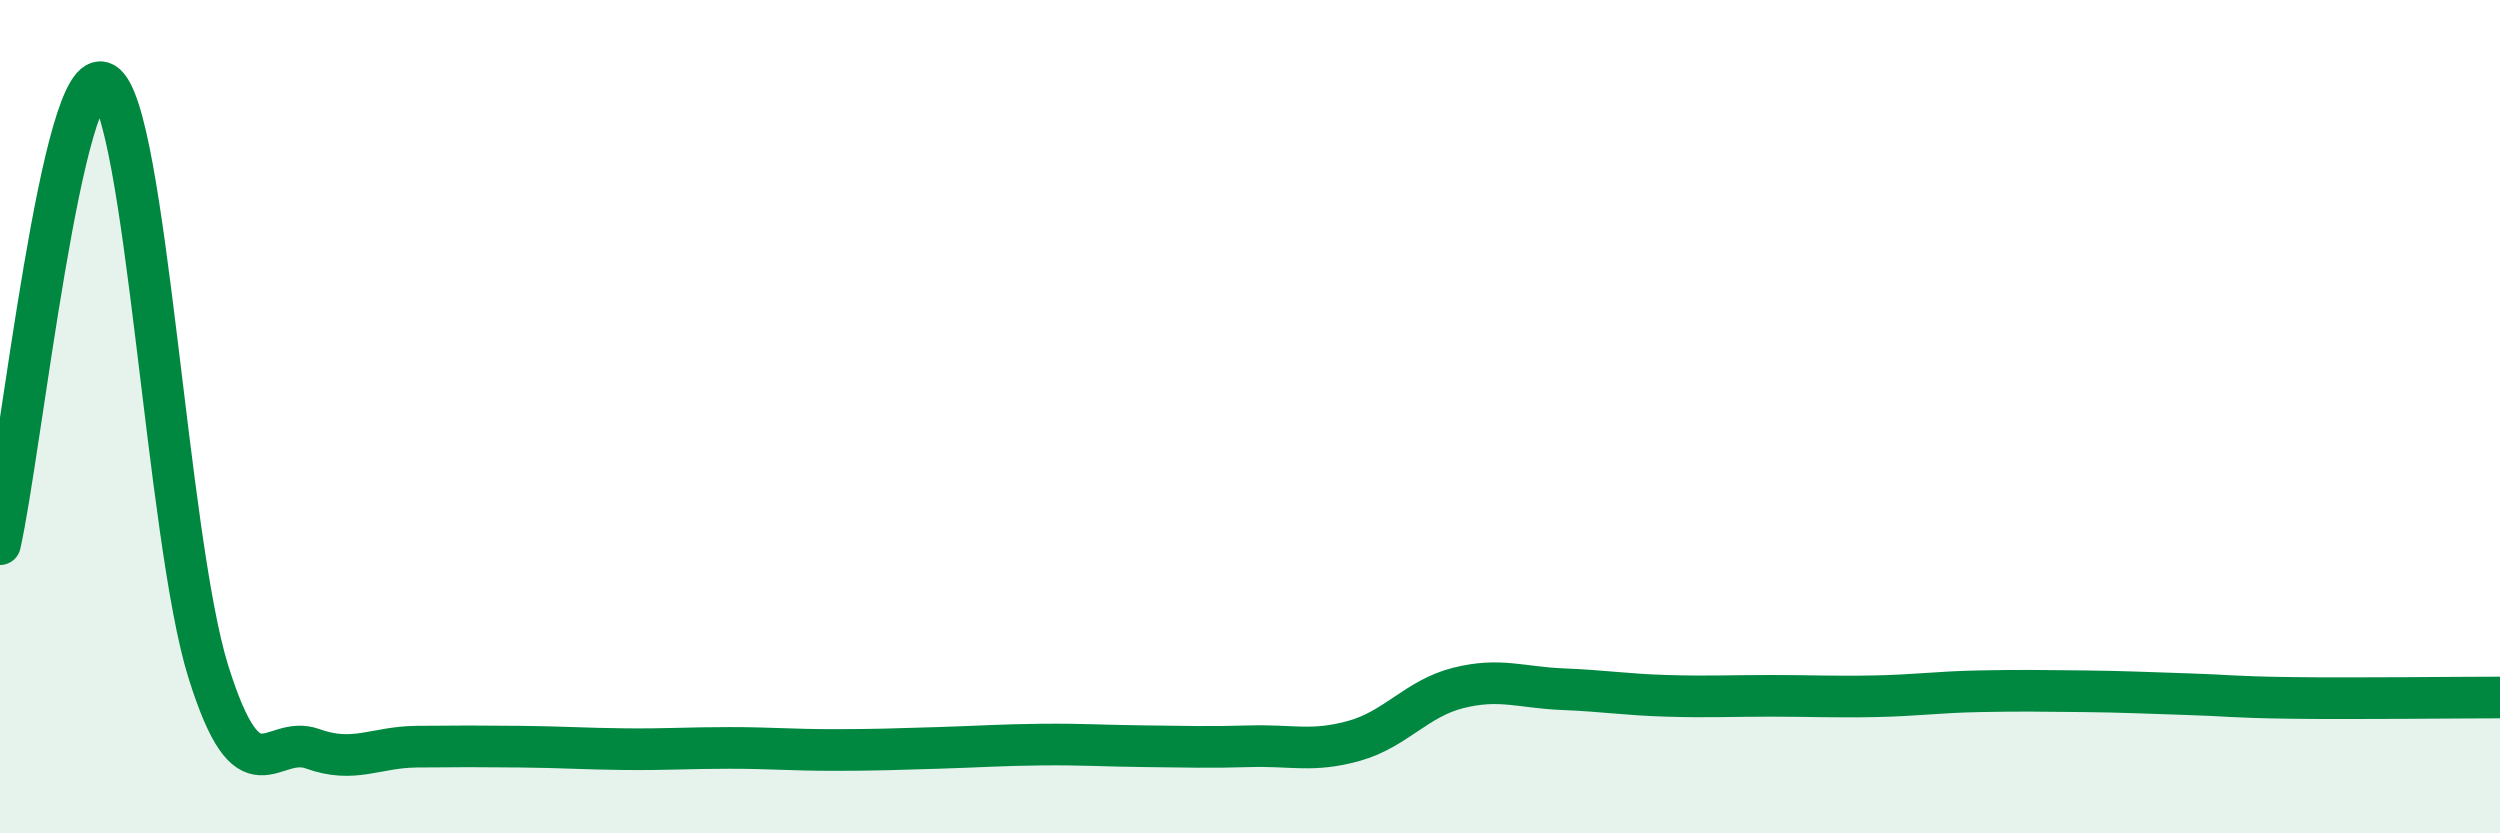 
    <svg width="60" height="20" viewBox="0 0 60 20" xmlns="http://www.w3.org/2000/svg">
      <path
        d="M 0,13.06 C 0.5,10.85 1.5,1.39 2.5,2 C 3.5,2.61 4,12.93 5,16.12 C 6,19.31 6.5,17.61 7.5,17.97 C 8.5,18.33 9,17.93 10,17.92 C 11,17.91 11.5,17.91 12.5,17.92 C 13.5,17.93 14,17.97 15,17.98 C 16,17.99 16.5,17.95 17.5,17.95 C 18.5,17.95 19,18 20,18 C 21,18 21.5,17.98 22.5,17.95 C 23.5,17.92 24,17.88 25,17.87 C 26,17.86 26.5,17.9 27.5,17.91 C 28.5,17.92 29,17.94 30,17.91 C 31,17.88 31.5,18.06 32.5,17.78 C 33.5,17.5 34,16.76 35,16.51 C 36,16.26 36.5,16.5 37.5,16.54 C 38.5,16.58 39,16.67 40,16.7 C 41,16.73 41.5,16.7 42.5,16.7 C 43.5,16.7 44,16.73 45,16.71 C 46,16.69 46.5,16.61 47.5,16.59 C 48.5,16.57 49,16.58 50,16.59 C 51,16.6 51.5,16.63 52.5,16.66 C 53.5,16.69 53.5,16.73 55,16.75 C 56.5,16.77 59,16.74 60,16.74L60 20L0 20Z"
        fill="#008740"
        opacity="0.1"
        stroke-linecap="round"
        stroke-linejoin="round"
      />
      <path
        d="M 0,13.06 C 0.5,10.85 1.5,1.39 2.5,2 C 3.5,2.61 4,12.93 5,16.12 C 6,19.31 6.5,17.61 7.5,17.97 C 8.5,18.33 9,17.93 10,17.92 C 11,17.91 11.5,17.91 12.5,17.92 C 13.5,17.93 14,17.97 15,17.98 C 16,17.99 16.5,17.95 17.5,17.95 C 18.5,17.95 19,18 20,18 C 21,18 21.5,17.98 22.5,17.95 C 23.5,17.92 24,17.88 25,17.87 C 26,17.86 26.5,17.9 27.5,17.91 C 28.5,17.92 29,17.94 30,17.91 C 31,17.88 31.5,18.06 32.5,17.78 C 33.5,17.5 34,16.76 35,16.51 C 36,16.26 36.5,16.5 37.5,16.54 C 38.5,16.58 39,16.67 40,16.7 C 41,16.73 41.5,16.7 42.5,16.7 C 43.5,16.7 44,16.73 45,16.71 C 46,16.69 46.5,16.61 47.5,16.59 C 48.5,16.57 49,16.58 50,16.59 C 51,16.6 51.5,16.63 52.5,16.66 C 53.5,16.69 53.5,16.73 55,16.75 C 56.5,16.77 59,16.74 60,16.74"
        stroke="#008740"
        stroke-width="1"
        fill="none"
        stroke-linecap="round"
        stroke-linejoin="round"
      />
    </svg>
  